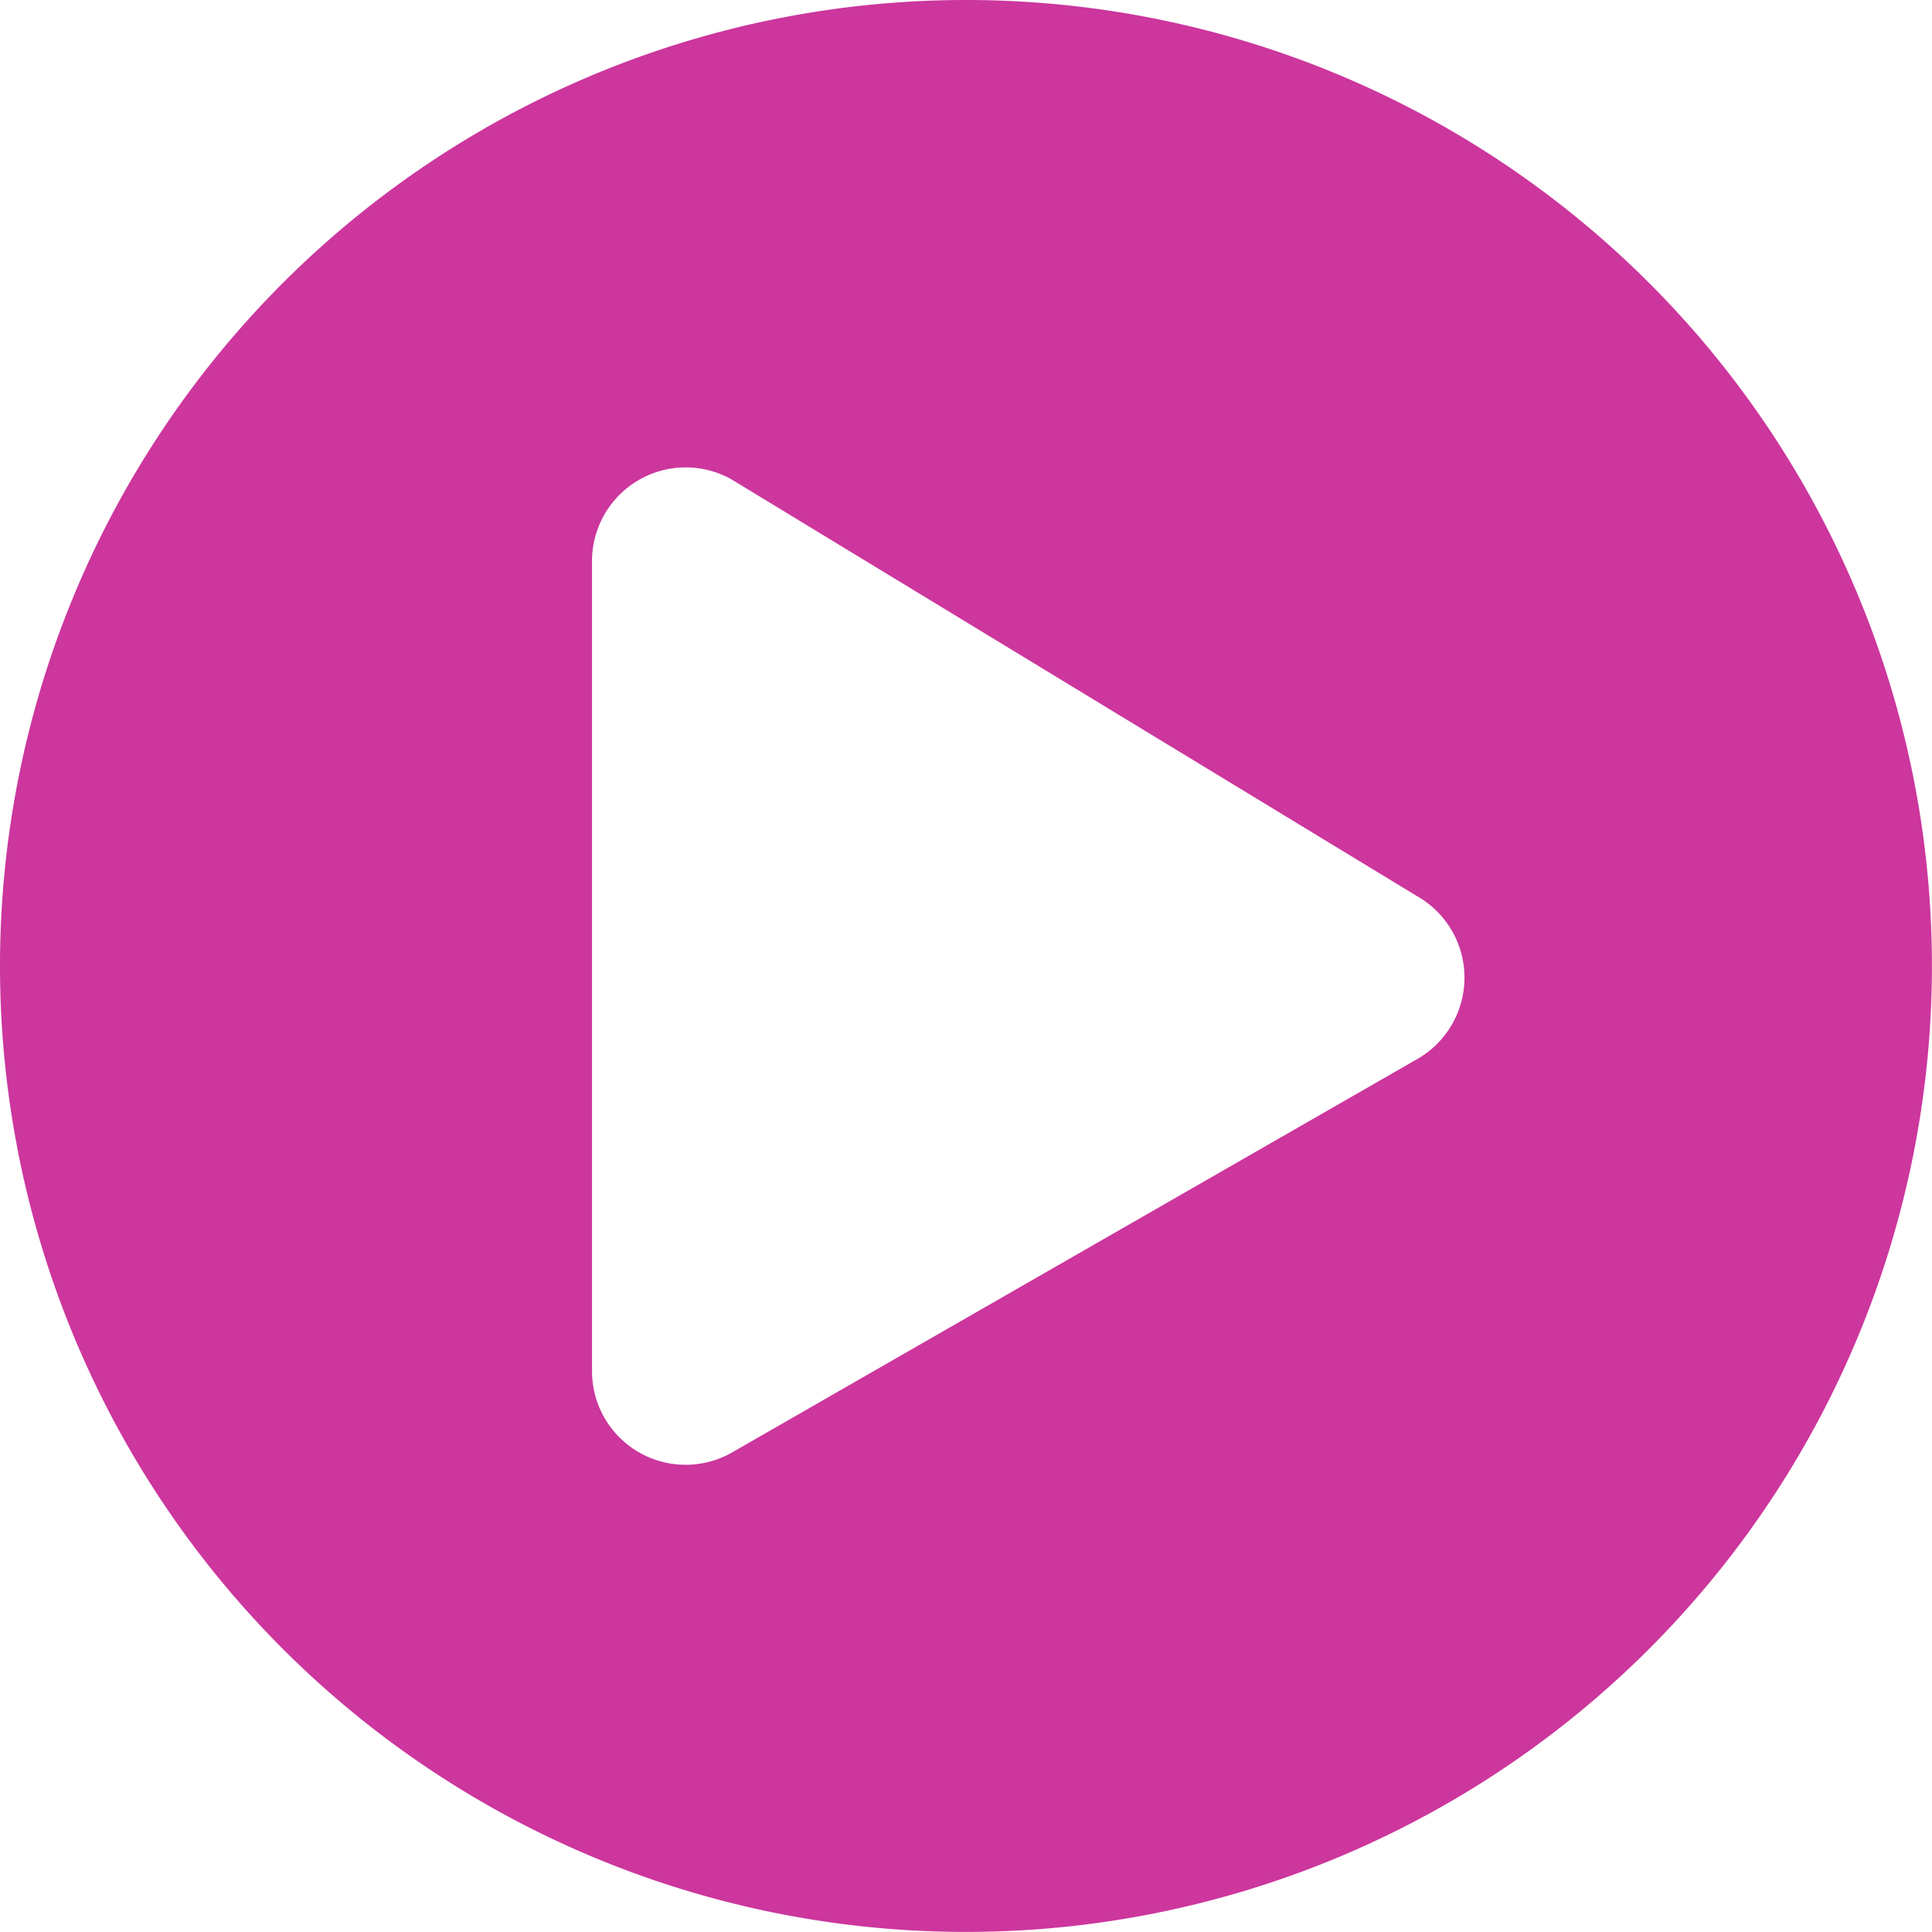 <svg xmlns="http://www.w3.org/2000/svg" width="25.445" height="25.445" viewBox="0 0 25.445 25.445">
  <path id="Icon_awesome-play-circle" data-name="Icon awesome-play-circle" d="M13.285.563A12.722,12.722,0,1,0,26.007,13.285,12.72,12.72,0,0,0,13.285.563ZM19.22,14.516,10.191,19.7A1.233,1.233,0,0,1,8.36,18.62V7.95a1.234,1.234,0,0,1,1.831-1.077l9.029,5.489A1.235,1.235,0,0,1,19.22,14.516Z" transform="translate(-0.563 -0.563)" fill="#cc369d"/>
</svg>
